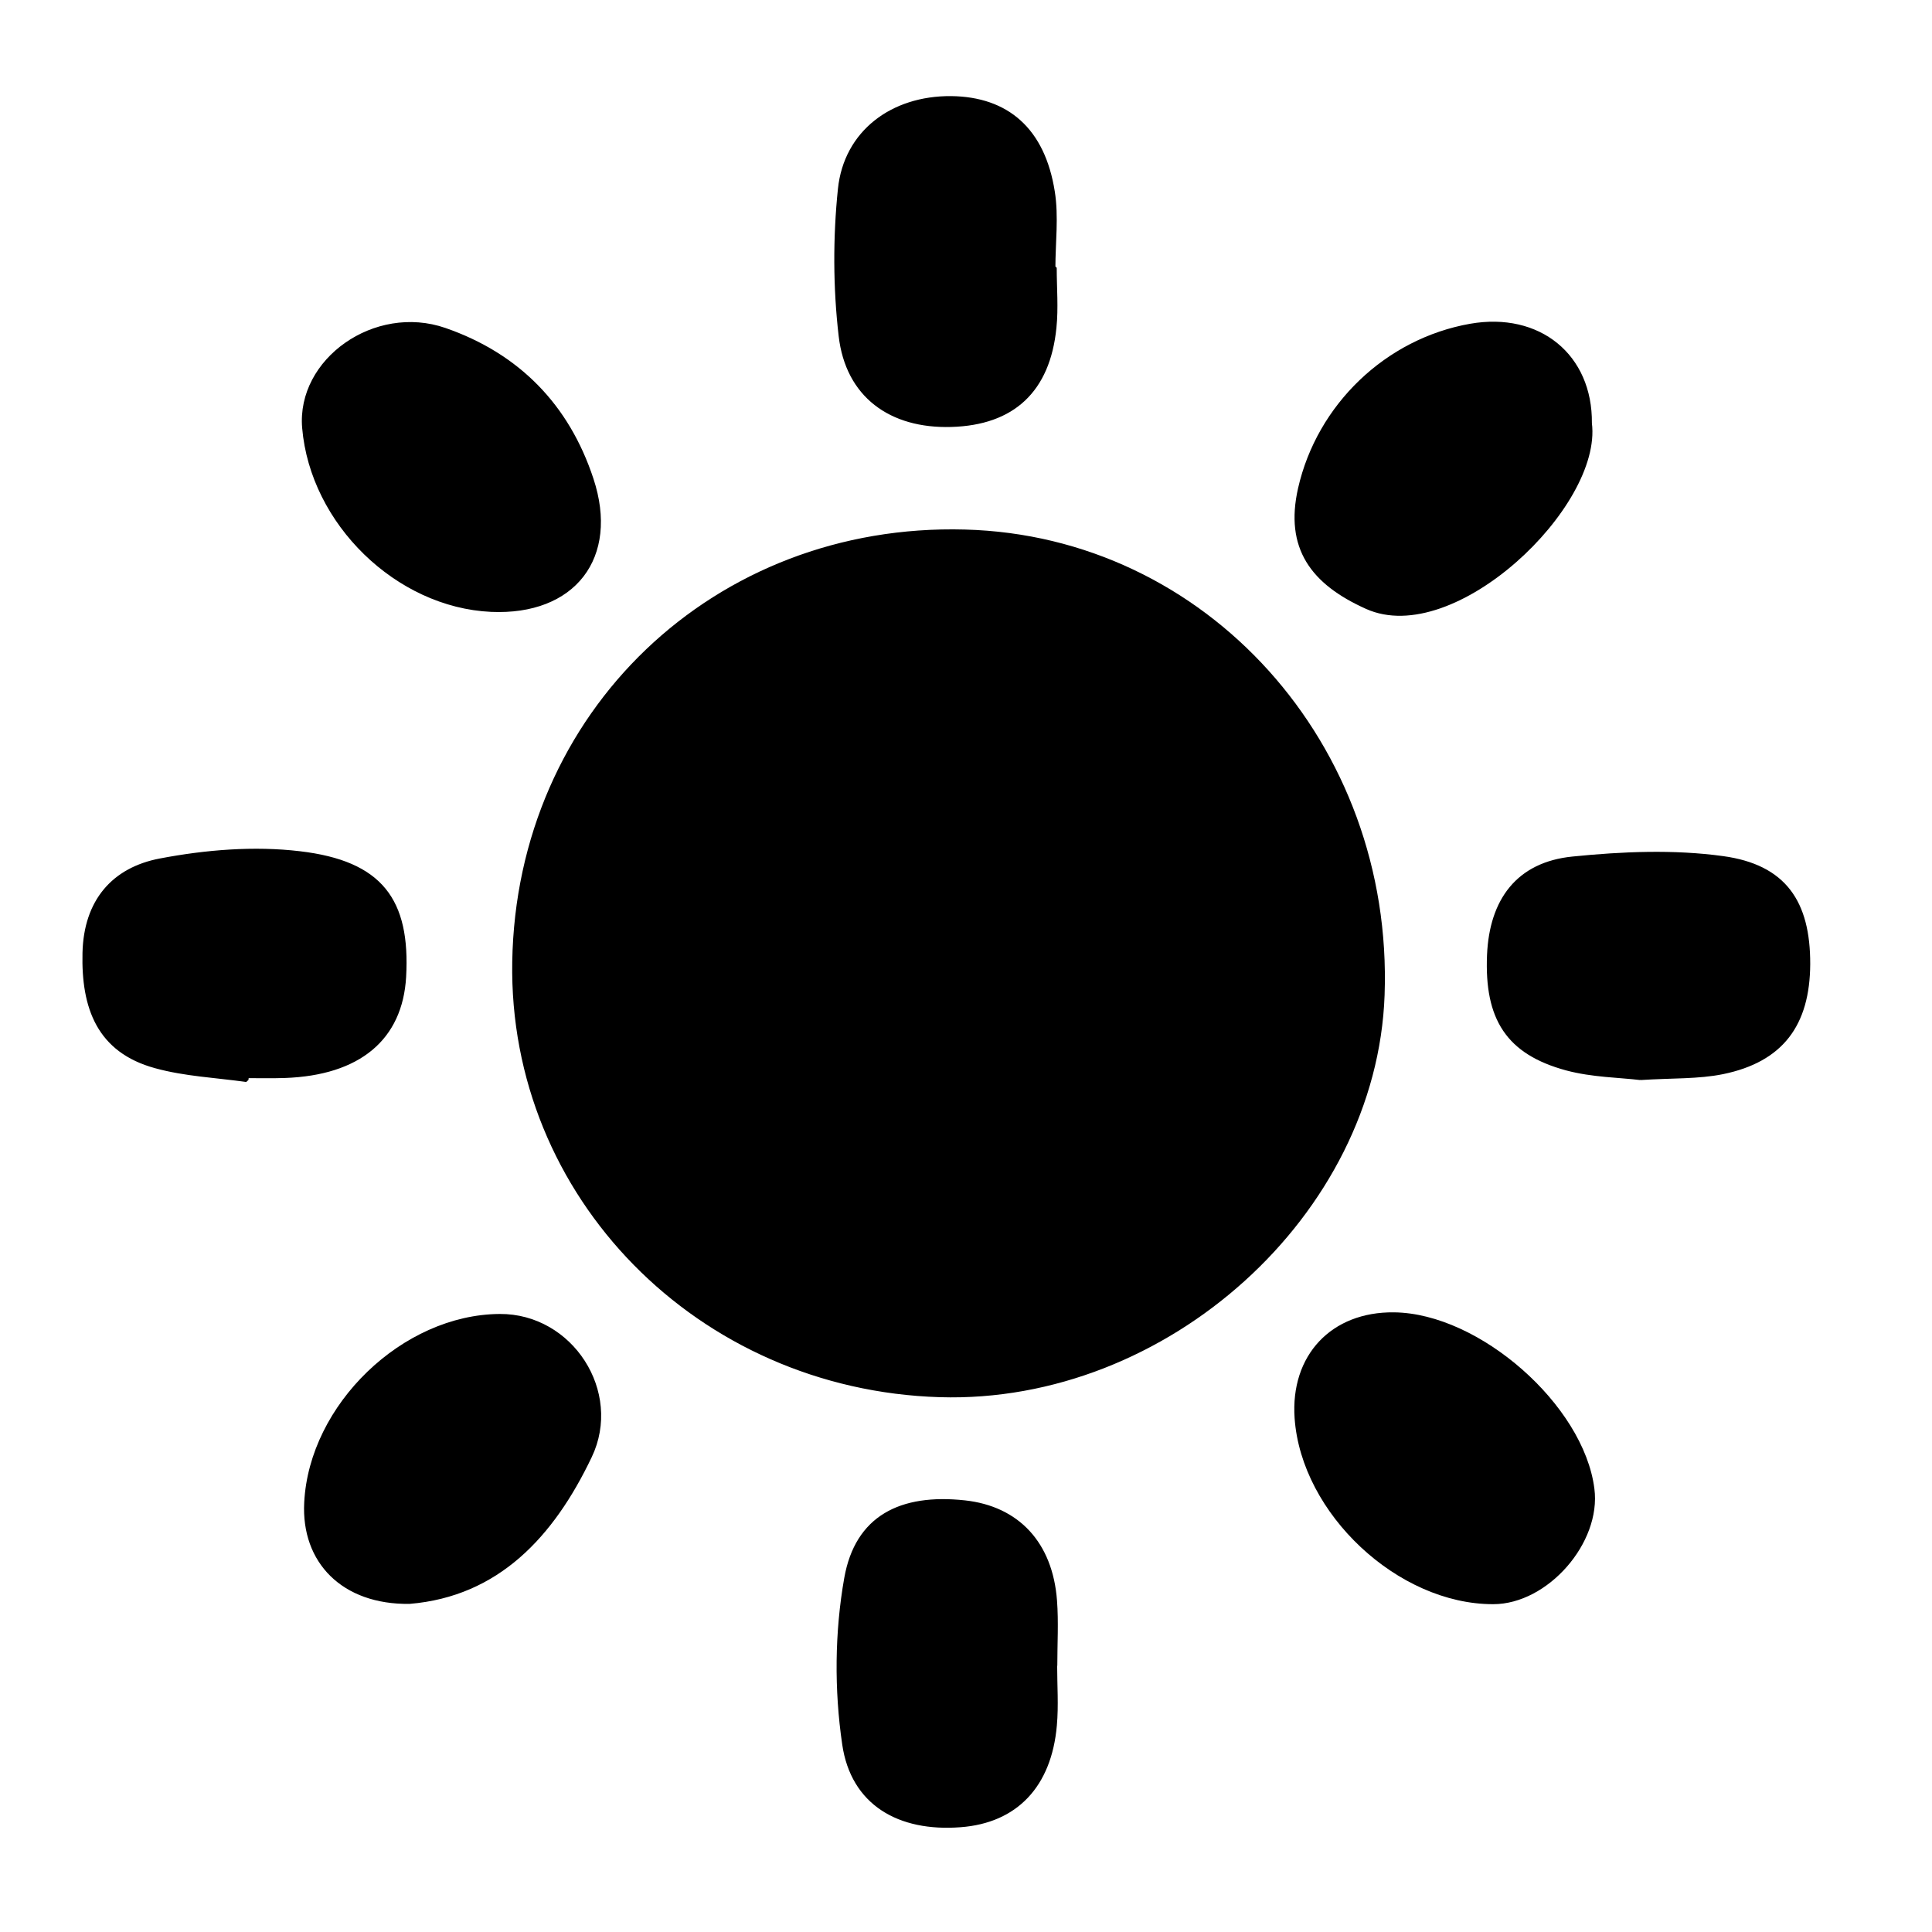 <?xml version="1.0" encoding="UTF-8"?>
<!DOCTYPE svg PUBLIC "-//W3C//DTD SVG 1.1//EN" "http://www.w3.org/Graphics/SVG/1.1/DTD/svg11.dtd">
<!-- Creator: CorelDRAW 2020 (64-Bit) -->
<svg xmlns="http://www.w3.org/2000/svg" xml:space="preserve" width="33.073mm" height="33.073mm" version="1.1" style="shape-rendering:geometricPrecision; text-rendering:geometricPrecision; image-rendering:optimizeQuality; fill-rule:evenodd; clip-rule:evenodd"
viewBox="0 0 3307.28 3307.28"
 xmlns:xlink="http://www.w3.org/1999/xlink"
 xmlns:xodm="http://www.corel.com/coreldraw/odm/2003">
 <defs>
  <style type="text/css">
   <![CDATA[
    .str0 {stroke:black;stroke-width:7.62;stroke-linejoin:bevel;stroke-miterlimit:22.926}
    .fil1 {fill:none}
    .fil0 {fill:black}
   ]]>
  </style>
    <clipPath id="id0">
     <path d="M1608.8 2387.95c-412.32,-12.6 -734.91,-341 -728.11,-741.47 7.06,-425.93 344.02,-747.77 770.96,-736.18 410.8,10.84 730.12,365.44 714.75,793.14 -13.36,373.76 -370.48,696.35 -757.6,684.51z"/>
    </clipPath>
    <clipPath id="id1">
     <path d="M2721.26 724.56c17.89,140.88 -233.13,381.07 -381.32,314.28 -93.25,-41.84 -136.86,-101.57 -114.17,-202.13 32.26,-142.14 148.69,-253.54 291.59,-278.74 116.95,-20.42 205.16,51.66 203.9,166.59z"/>
    </clipPath>
    <clipPath id="id2">
     <path d="M421.5 1848.35c-51.92,-7.31 -104.85,-9.57 -155,-23.43 -97.03,-26.47 -123.75,-100.06 -121.48,-193.56 2.02,-88.46 49.65,-142.9 129.29,-158.02 77.88,-14.87 160.79,-21.68 238.92,-12.35 138.37,16.38 185.5,80.14 178.19,211.2 -6.05,105.34 -77.38,164.82 -203.89,169.36 -21.68,0.76 -43.6,0.25 -65.28,0.25 -0.25,2.02 -0.5,4.29 -0.75,6.55z"/>
    </clipPath>
    <clipPath id="id3">
     <path d="M2807.95 1845.08c-34.78,-4.29 -81.91,-4.54 -126.01,-16.38 -100.31,-27.22 -137.1,-85.19 -132.57,-193.81 4.03,-93.25 49.4,-155.51 142.9,-164.83 84.94,-8.57 172.64,-12.35 256.82,-0.76 105.1,14.37 146.18,75.11 145.92,180.96 -0.5,103.58 -45.87,164.07 -145.92,184.74 -42.09,8.57 -86.19,6.55 -141.14,10.08z"/>
    </clipPath>
    <clipPath id="id4">
     <path d="M2386.31 2250.34c144.16,1.51 321.34,157.27 339.23,298.4 11.85,90.48 -78.38,193.56 -169.36,193.56 -161.05,0.25 -324.87,-153.23 -336.21,-314.78 -7.31,-105.35 60.99,-178.44 166.34,-177.18z"/>
    </clipPath>
    <clipPath id="id5">
     <path d="M840.87 1043.63c-160.54,-7.31 -305.96,-148.7 -319.82,-311.26 -9.83,-115.43 121.47,-208.43 240.18,-167.35 125.01,43.35 209.69,130.05 251.02,255.56 44.1,133.58 -30.75,229.35 -171.38,223.05z"/>
    </clipPath>
    <clipPath id="id6">
     <path d="M1805.13 458.42c0,34.27 3.03,68.8 -0.5,102.57 -10.84,107.37 -71.07,163.06 -176.17,166.09 -103.58,3.02 -177.18,-50.15 -189.02,-152.23 -9.58,-82.66 -9.83,-168.1 -1.26,-251.02 10.08,-97.28 89.72,-156.25 189.78,-155.5 96.02,1.01 157.26,54.44 173.9,160.04 6.8,42.34 1,86.7 1,130.05 0.76,0 1.52,0 2.27,0z"/>
    </clipPath>
    <clipPath id="id7">
     <path d="M1805.89 2851.43c0,34.02 2.52,68.3 -0.51,102.07 -9.07,103.33 -67.04,163.57 -161.29,170.62 -104.85,8.07 -183.99,-37.3 -198.6,-138.61 -13.61,-92.75 -12.86,-191.55 3.53,-283.79 18.39,-103.58 92.74,-141.39 202.37,-129.54 90.23,9.83 146.94,70.32 154.25,167.85 2.77,36.8 0.5,74.1 0.5,111.4 0,0 -0.25,0 -0.25,0z"/>
    </clipPath>
    <clipPath id="id8">
     <path d="M700.99 2741.79c-113.16,1.52 -181.71,-69.05 -176.42,-169.61 8.32,-165.58 166.6,-318.06 330.92,-319.07 121.73,-0.75 206.41,130.05 153.99,239.68 -64.77,135.84 -158.28,236.4 -308.49,249z"/>
    </clipPath>
 </defs>
 <g id="_0">
  <g>
   <path class="fil0" d="M1608.8 2387.95c-412.32,-12.6 -734.91,-341 -728.11,-741.47 7.06,-425.93 344.02,-747.77 770.96,-736.18 410.8,10.84 730.12,365.44 714.75,793.14 -13.36,373.76 -370.48,696.35 -757.6,684.51z"/>
   <g style="clip-path:url(#id0)">
   </g>
   <path id="1" class="fil1 str0" d="M1608.8 2387.95c-412.32,-12.6 -734.91,-341 -728.11,-741.47 7.06,-425.93 344.02,-747.77 770.96,-736.18 410.8,10.84 730.12,365.44 714.75,793.14 -13.36,373.76 -370.48,696.35 -757.6,684.51z"/>
  </g>
  <g>
   <path class="fil0" d="M2721.26 724.56c17.89,140.88 -233.13,381.07 -381.32,314.28 -93.25,-41.84 -136.86,-101.57 -114.17,-202.13 32.26,-142.14 148.69,-253.54 291.59,-278.74 116.95,-20.42 205.16,51.66 203.9,166.59z"/>
   <g style="clip-path:url(#id1)">
   </g>
   <path id="1" class="fil1 str0" d="M2721.26 724.56c17.89,140.88 -233.13,381.07 -381.32,314.28 -93.25,-41.84 -136.86,-101.57 -114.17,-202.13 32.26,-142.14 148.69,-253.54 291.59,-278.74 116.95,-20.42 205.16,51.66 203.9,166.59z"/>
  </g>
  <g>
   <path class="fil0" d="M421.5 1848.35c-51.92,-7.31 -104.85,-9.57 -155,-23.43 -97.03,-26.47 -123.75,-100.06 -121.48,-193.56 2.02,-88.46 49.65,-142.9 129.29,-158.02 77.88,-14.87 160.79,-21.68 238.92,-12.35 138.37,16.38 185.5,80.14 178.19,211.2 -6.05,105.34 -77.38,164.82 -203.89,169.36 -21.68,0.76 -43.6,0.25 -65.28,0.25 -0.25,2.02 -0.5,4.29 -0.75,6.55z"/>
   <g style="clip-path:url(#id2)">
   </g>
   <path id="1" class="fil1 str0" d="M421.5 1848.35c-51.92,-7.31 -104.85,-9.57 -155,-23.43 -97.03,-26.47 -123.75,-100.06 -121.48,-193.56 2.02,-88.46 49.65,-142.9 129.29,-158.02 77.88,-14.87 160.79,-21.68 238.92,-12.35 138.37,16.38 185.5,80.14 178.19,211.2 -6.05,105.34 -77.38,164.82 -203.89,169.36 -21.68,0.76 -43.6,0.25 -65.28,0.25 -0.25,2.02 -0.5,4.29 -0.75,6.55z"/>
  </g>
  <g>
   <path class="fil0" d="M2807.95 1845.08c-34.78,-4.29 -81.91,-4.54 -126.01,-16.38 -100.31,-27.22 -137.1,-85.19 -132.57,-193.81 4.03,-93.25 49.4,-155.51 142.9,-164.83 84.94,-8.57 172.64,-12.35 256.82,-0.76 105.1,14.37 146.18,75.11 145.92,180.96 -0.5,103.58 -45.87,164.07 -145.92,184.74 -42.09,8.57 -86.19,6.55 -141.14,10.08z"/>
   <g style="clip-path:url(#id3)">
   </g>
   <path id="1" class="fil1 str0" d="M2807.95 1845.08c-34.78,-4.29 -81.91,-4.54 -126.01,-16.38 -100.31,-27.22 -137.1,-85.19 -132.57,-193.81 4.03,-93.25 49.4,-155.51 142.9,-164.83 84.94,-8.57 172.64,-12.35 256.82,-0.76 105.1,14.37 146.18,75.11 145.92,180.96 -0.5,103.58 -45.87,164.07 -145.92,184.74 -42.09,8.57 -86.19,6.55 -141.14,10.08z"/>
  </g>
  <g>
   <path class="fil0" d="M2386.31 2250.34c144.16,1.51 321.34,157.27 339.23,298.4 11.85,90.48 -78.38,193.56 -169.36,193.56 -161.05,0.25 -324.87,-153.23 -336.21,-314.78 -7.31,-105.35 60.99,-178.44 166.34,-177.18z"/>
   <g style="clip-path:url(#id4)">
   </g>
   <path id="1" class="fil1 str0" d="M2386.31 2250.34c144.16,1.51 321.34,157.27 339.23,298.4 11.85,90.48 -78.38,193.56 -169.36,193.56 -161.05,0.25 -324.87,-153.23 -336.21,-314.78 -7.31,-105.35 60.99,-178.44 166.34,-177.18z"/>
  </g>
  <g>
   <path class="fil0" d="M840.87 1043.63c-160.54,-7.31 -305.96,-148.7 -319.82,-311.26 -9.83,-115.43 121.47,-208.43 240.18,-167.35 125.01,43.35 209.69,130.05 251.02,255.56 44.1,133.58 -30.75,229.35 -171.38,223.05z"/>
   <g style="clip-path:url(#id5)">
   </g>
   <path id="1" class="fil1 str0" d="M840.87 1043.63c-160.54,-7.31 -305.96,-148.7 -319.82,-311.26 -9.83,-115.43 121.47,-208.43 240.18,-167.35 125.01,43.35 209.69,130.05 251.02,255.56 44.1,133.58 -30.75,229.35 -171.38,223.05z"/>
  </g>
  <g>
   <path class="fil0" d="M1805.13 458.42c0,34.27 3.03,68.8 -0.5,102.57 -10.84,107.37 -71.07,163.06 -176.17,166.09 -103.58,3.02 -177.18,-50.15 -189.02,-152.23 -9.58,-82.66 -9.83,-168.1 -1.26,-251.02 10.08,-97.28 89.72,-156.25 189.78,-155.5 96.02,1.01 157.26,54.44 173.9,160.04 6.8,42.34 1,86.7 1,130.05 0.76,0 1.52,0 2.27,0z"/>
   <g style="clip-path:url(#id6)">
   </g>
   <path id="1" class="fil1 str0" d="M1805.13 458.42c0,34.27 3.03,68.8 -0.5,102.57 -10.84,107.37 -71.07,163.06 -176.17,166.09 -103.58,3.02 -177.18,-50.15 -189.02,-152.23 -9.58,-82.66 -9.83,-168.1 -1.26,-251.02 10.08,-97.28 89.72,-156.25 189.78,-155.5 96.02,1.01 157.26,54.44 173.9,160.04 6.8,42.34 1,86.7 1,130.05 0.76,0 1.52,0 2.27,0z"/>
  </g>
  <g>
   <path class="fil0" d="M1805.89 2851.43c0,34.02 2.52,68.3 -0.51,102.07 -9.07,103.33 -67.04,163.57 -161.29,170.62 -104.85,8.07 -183.99,-37.3 -198.6,-138.61 -13.61,-92.75 -12.86,-191.55 3.53,-283.79 18.39,-103.58 92.74,-141.39 202.37,-129.54 90.23,9.83 146.94,70.32 154.25,167.85 2.77,36.8 0.5,74.1 0.5,111.4 0,0 -0.25,0 -0.25,0z"/>
   <g style="clip-path:url(#id7)">
   </g>
   <path id="1" class="fil1 str0" d="M1805.89 2851.43c0,34.02 2.52,68.3 -0.51,102.07 -9.07,103.33 -67.04,163.57 -161.29,170.62 -104.85,8.07 -183.99,-37.3 -198.6,-138.61 -13.61,-92.75 -12.86,-191.55 3.53,-283.79 18.39,-103.58 92.74,-141.39 202.37,-129.54 90.23,9.83 146.94,70.32 154.25,167.85 2.77,36.8 0.5,74.1 0.5,111.4 0,0 -0.25,0 -0.25,0z"/>
  </g>
  <g>
   <path class="fil0" d="M700.99 2741.79c-113.16,1.52 -181.71,-69.05 -176.42,-169.61 8.32,-165.58 166.6,-318.06 330.92,-319.07 121.73,-0.75 206.41,130.05 153.99,239.68 -64.77,135.84 -158.28,236.4 -308.49,249z"/>
   <g style="clip-path:url(#id8)">
   </g>
   <path id="1" class="fil1 str0" d="M700.99 2741.79c-113.16,1.52 -181.71,-69.05 -176.42,-169.61 8.32,-165.58 166.6,-318.06 330.92,-319.07 121.73,-0.75 206.41,130.05 153.99,239.68 -64.77,135.84 -158.28,236.4 -308.49,249z"/>
  </g>
 </g>
</svg>
